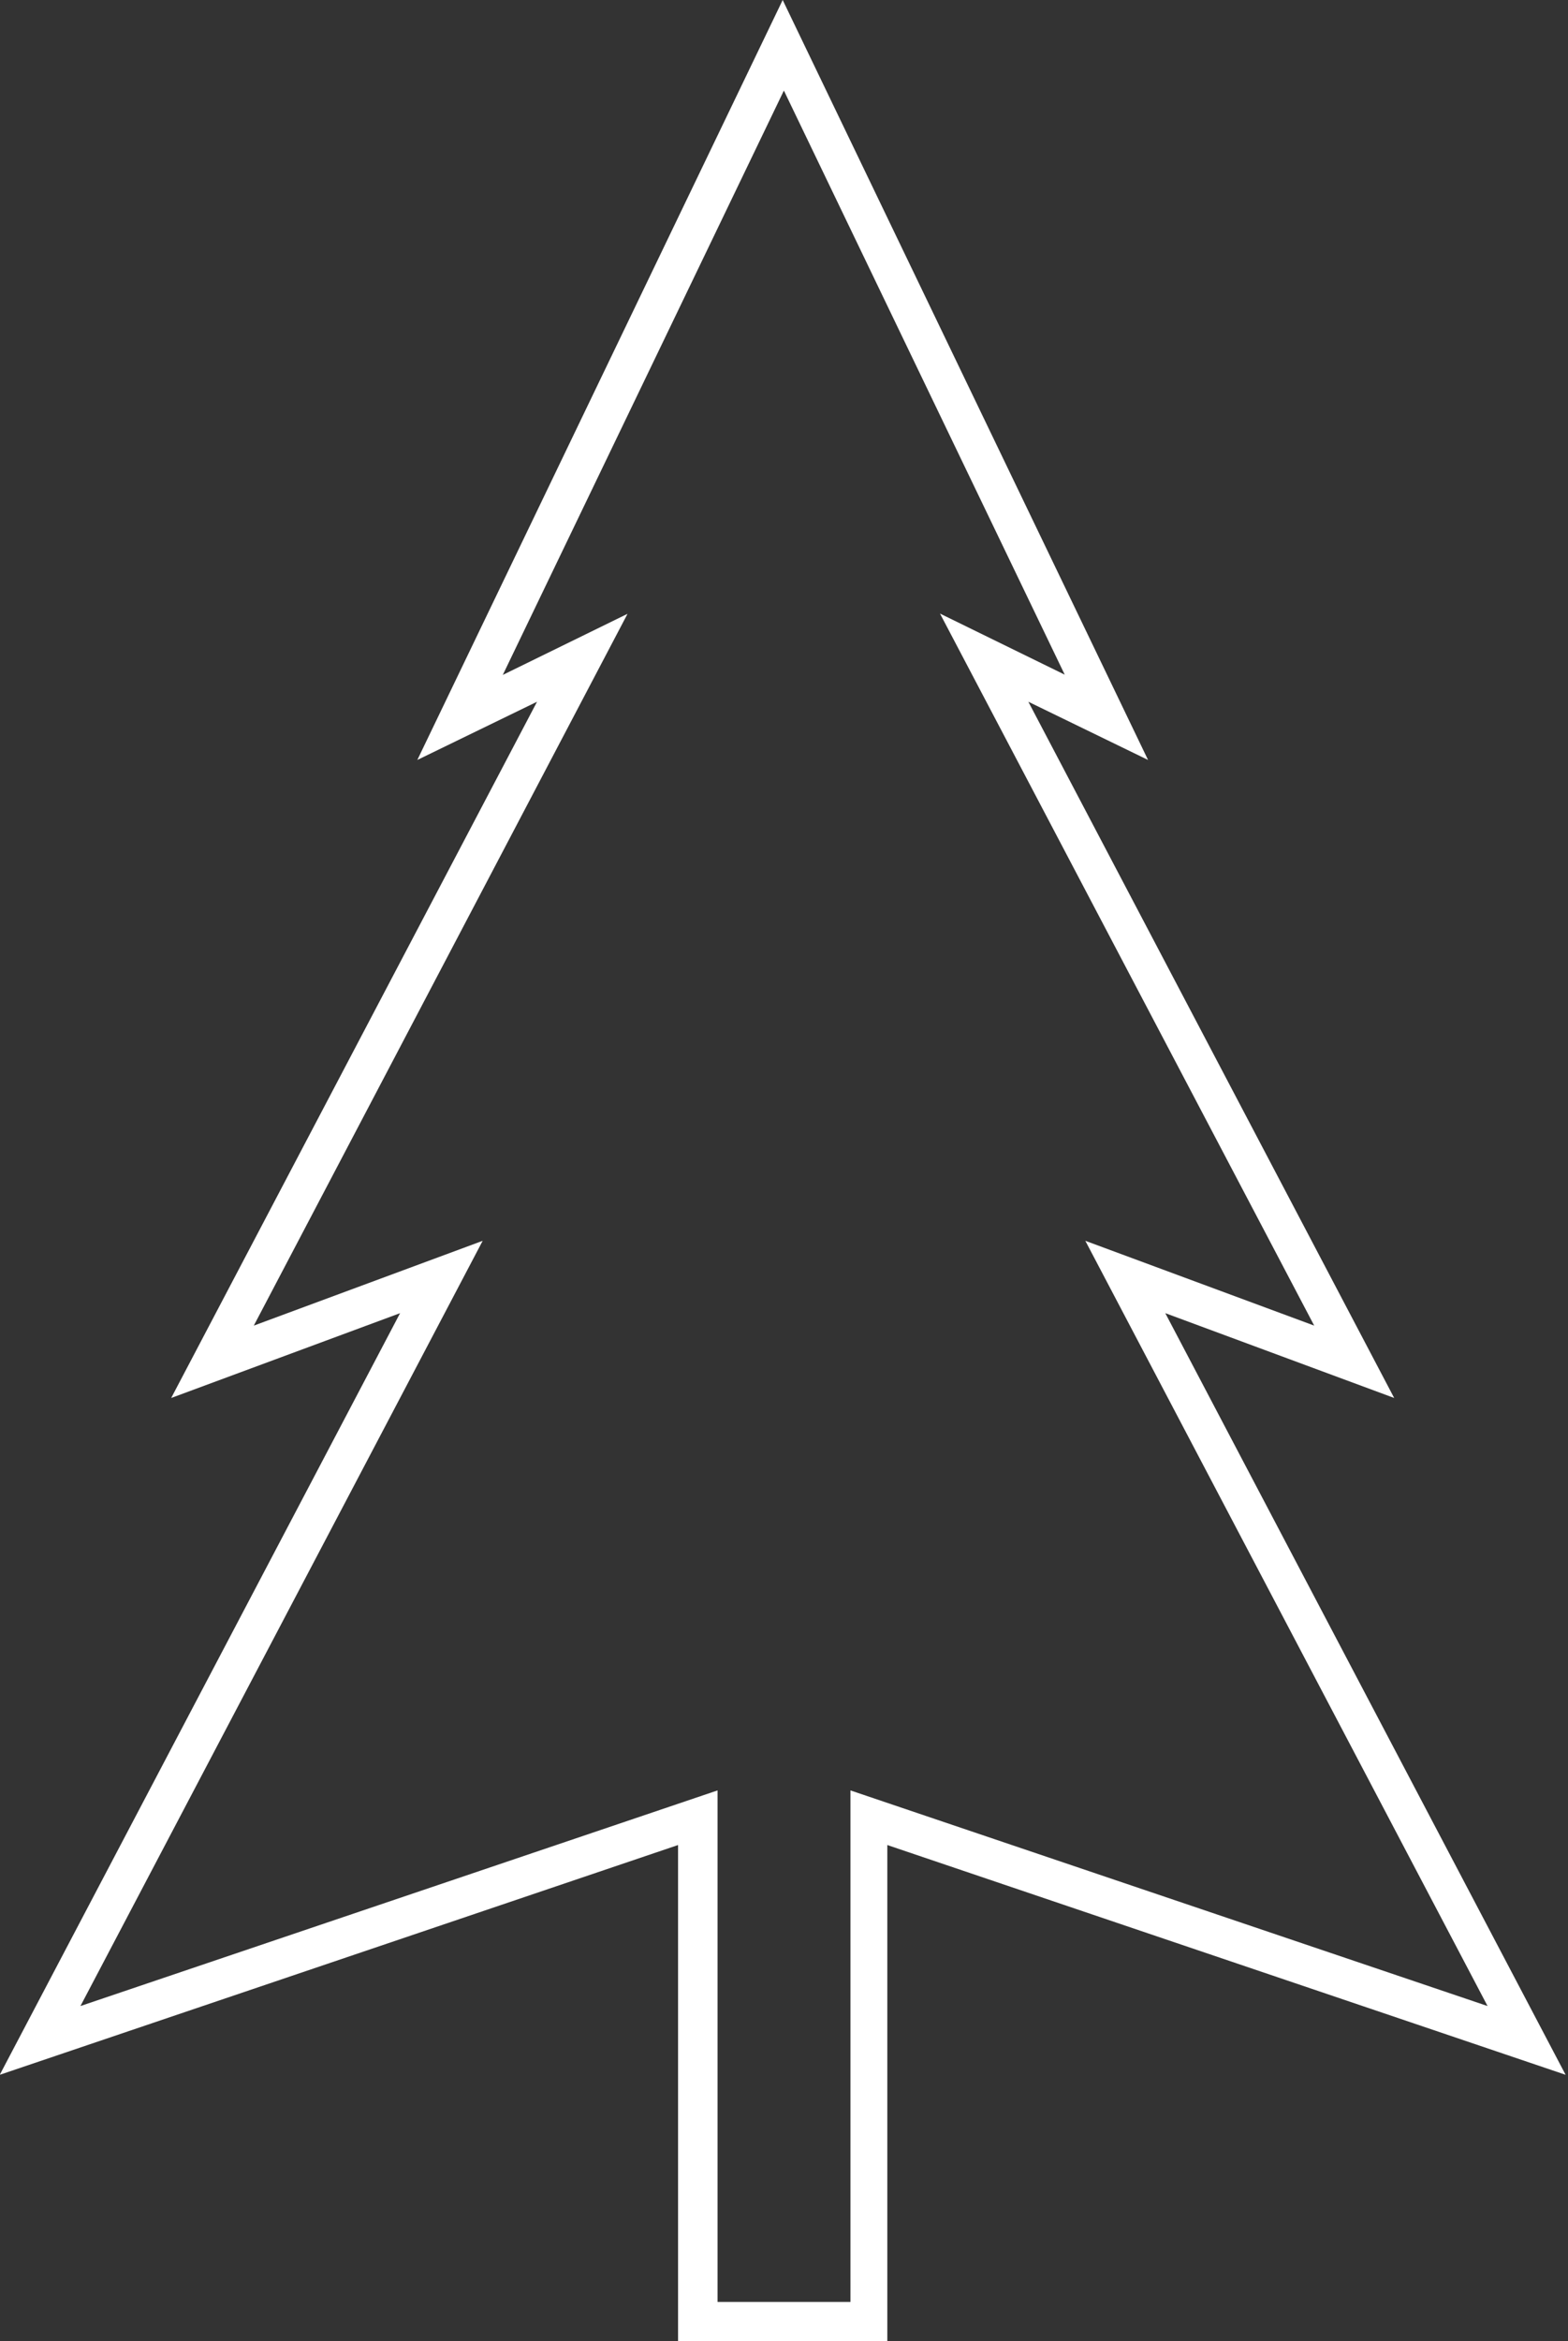<svg id="Layer_1" data-name="Layer 1" xmlns="http://www.w3.org/2000/svg" viewBox="0 0 65.49 97.72"><rect x="0" y="0" width="65.49" height="97.72" fill="#333333" stroke="none"/><defs><style>.cls-1{fill:#fff;}</style></defs><title>CWTP-Icons-MNReflections</title><path class="cls-1" d="M3269.56,128.24h-8.84V107.53l-28.33,9.59,16.72-31.79-9.56,3.54,15.28-29.06-5,2.43,15.26-31.72,15.26,31.72-5-2.43,15.28,29.06-9.56-3.54,16.72,31.79-28.33-9.59v20.71Zm-7.2-1.64h5.56V105.25l26.61,9-16.8-31.94,9.56,3.54-15.63-29.72,5.21,2.55L3265.14,34.3l-11.74,24.39,5.21-2.55L3243,85.85l9.56-3.54-16.8,31.94,26.61-9v21.36Z" transform="translate(-3232.4 -30.52)"/></svg>